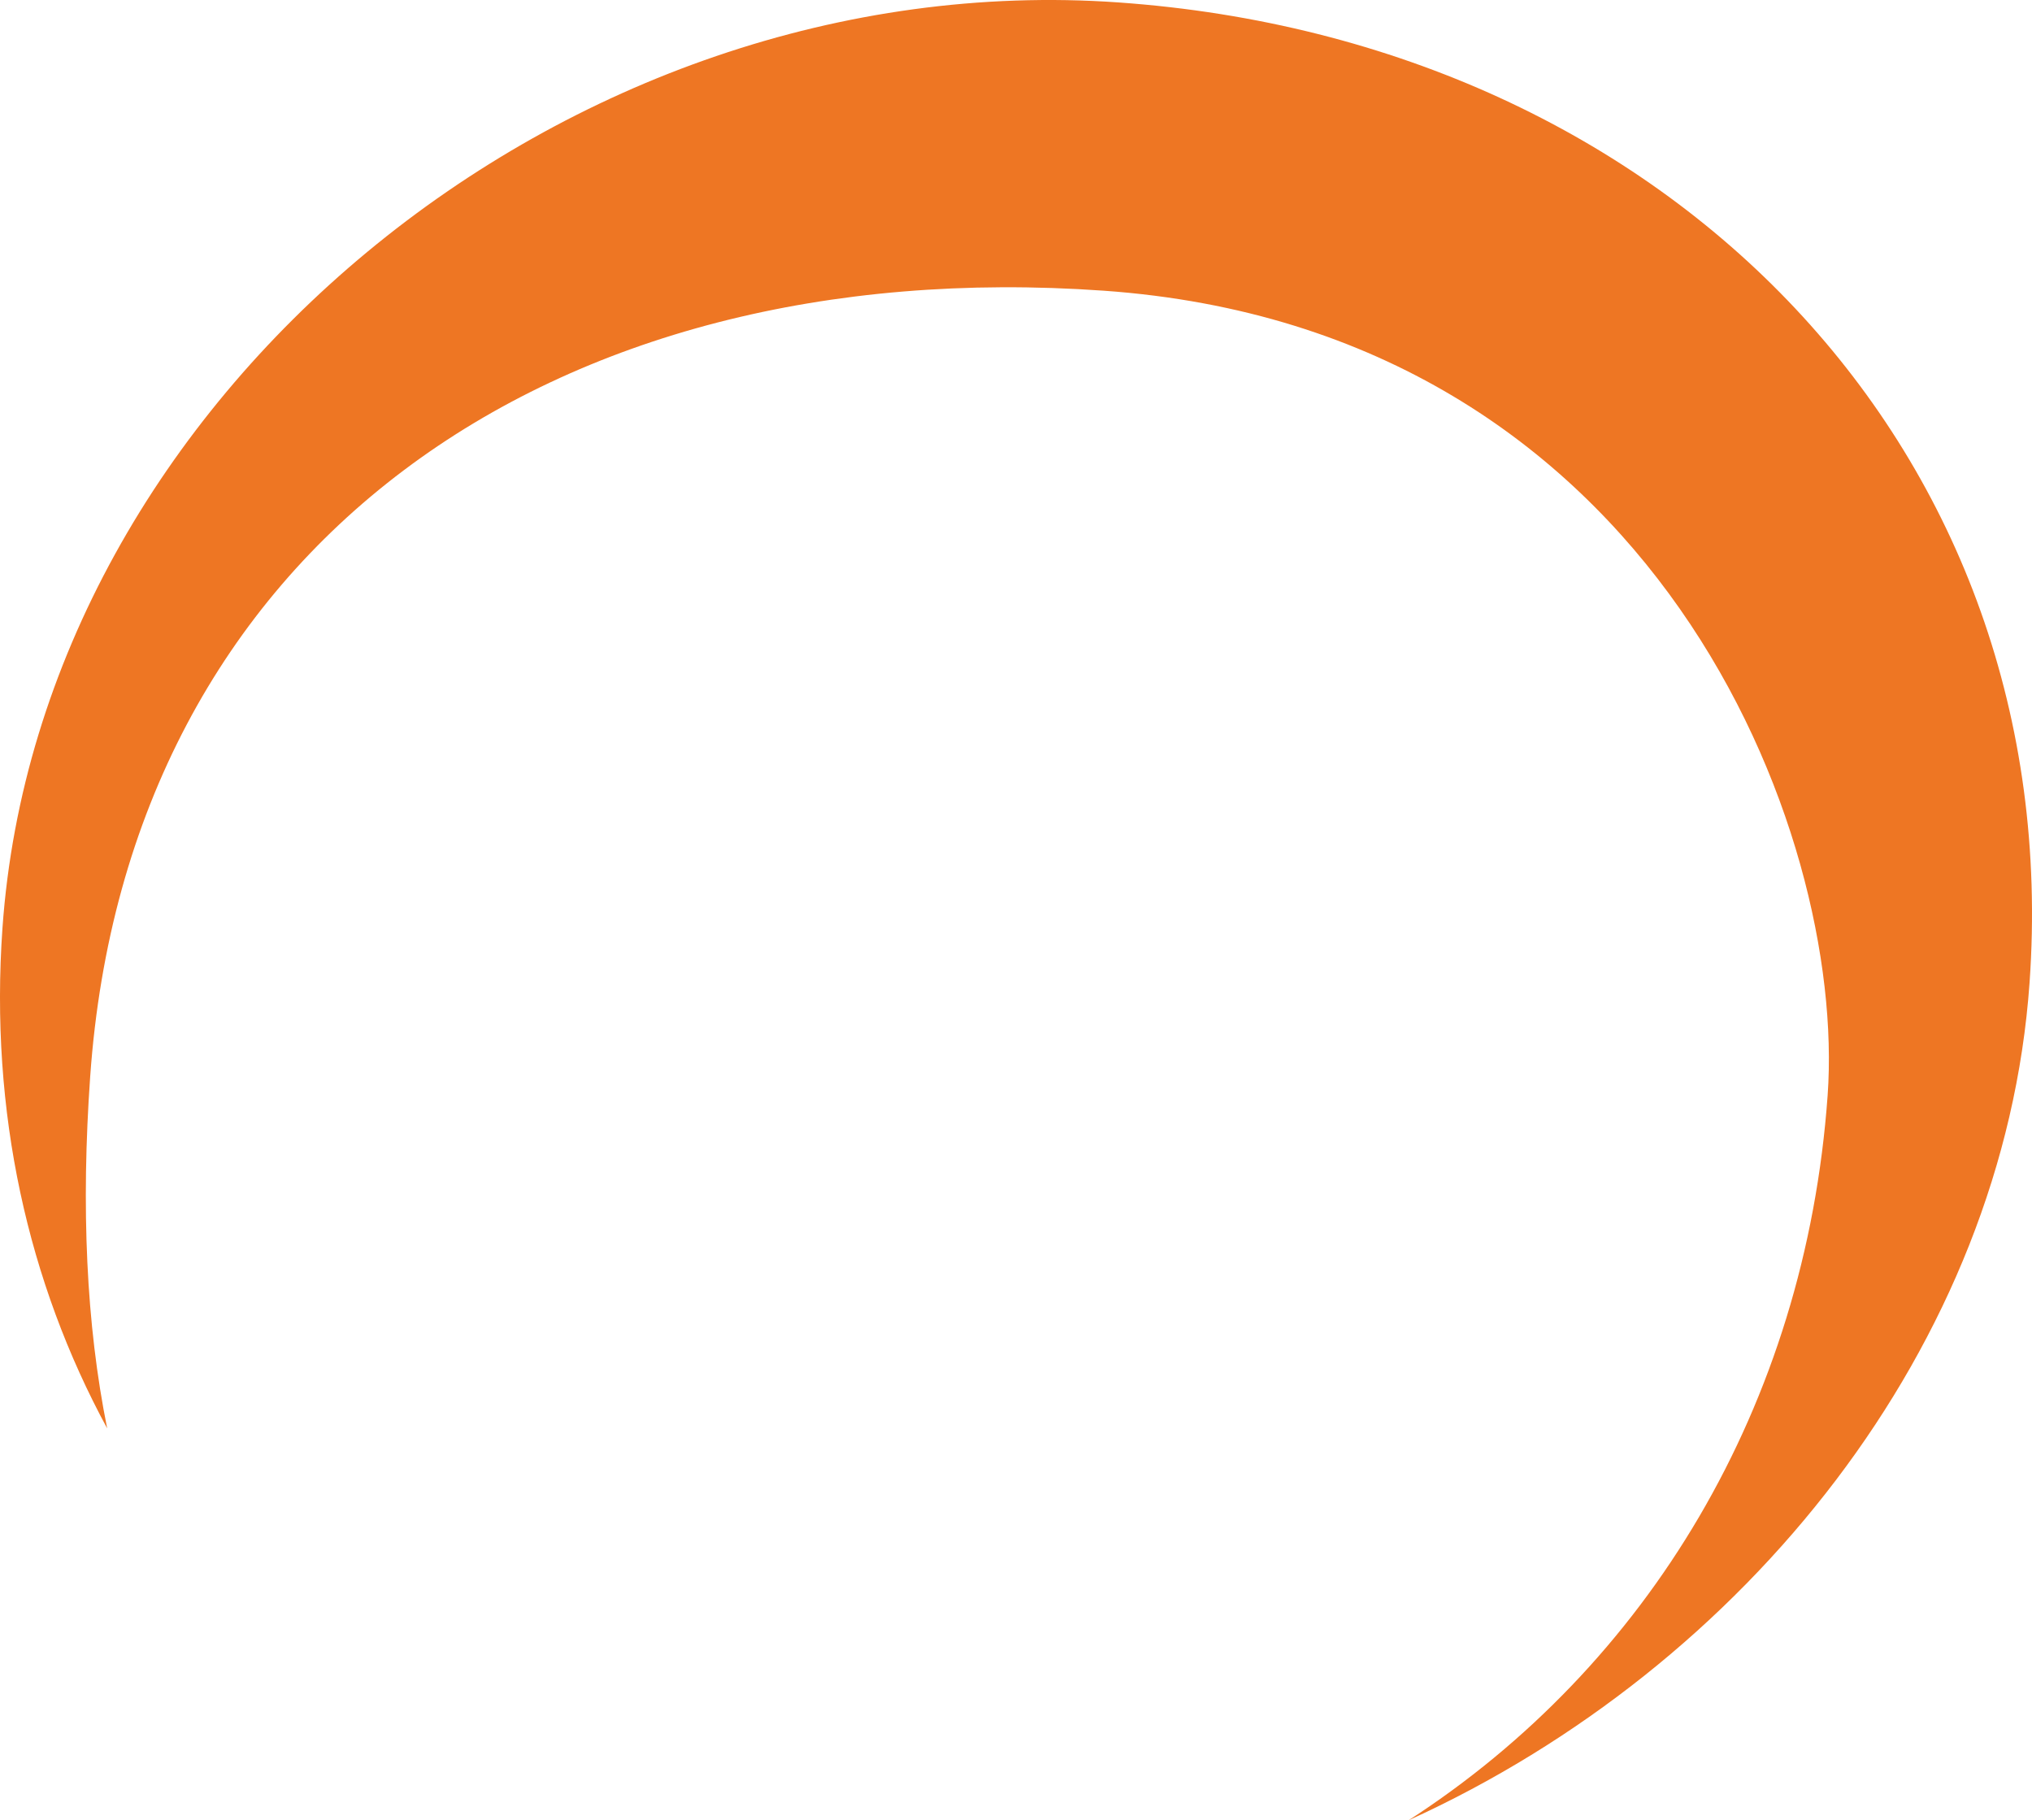 <svg xmlns="http://www.w3.org/2000/svg" id="Camada_2" data-name="Camada 2" viewBox="0 0 1133.24 1015.11"><path id="Camada_1-2" d="M623.82 1.36C315.63-20.41 22.25 222.01 1.38 517.46c-7.25 102.7 14.29 197.79 58.4 279.1-11.74-58.05-14.6-123.65-9.48-196.23 20.87-295.45 257.04-459.99 565.24-438.22s414.2 302.04 403.73 448.69c-12.38 173.31-100.66 318.37-233.73 404.31 188.24-85.69 332.05-264.7 346.34-467.09C1152.75 252.57 932.02 23.13 623.82 1.36" data-name="Camada 1" style="fill:#ee7623;stroke-width:0"/></svg>